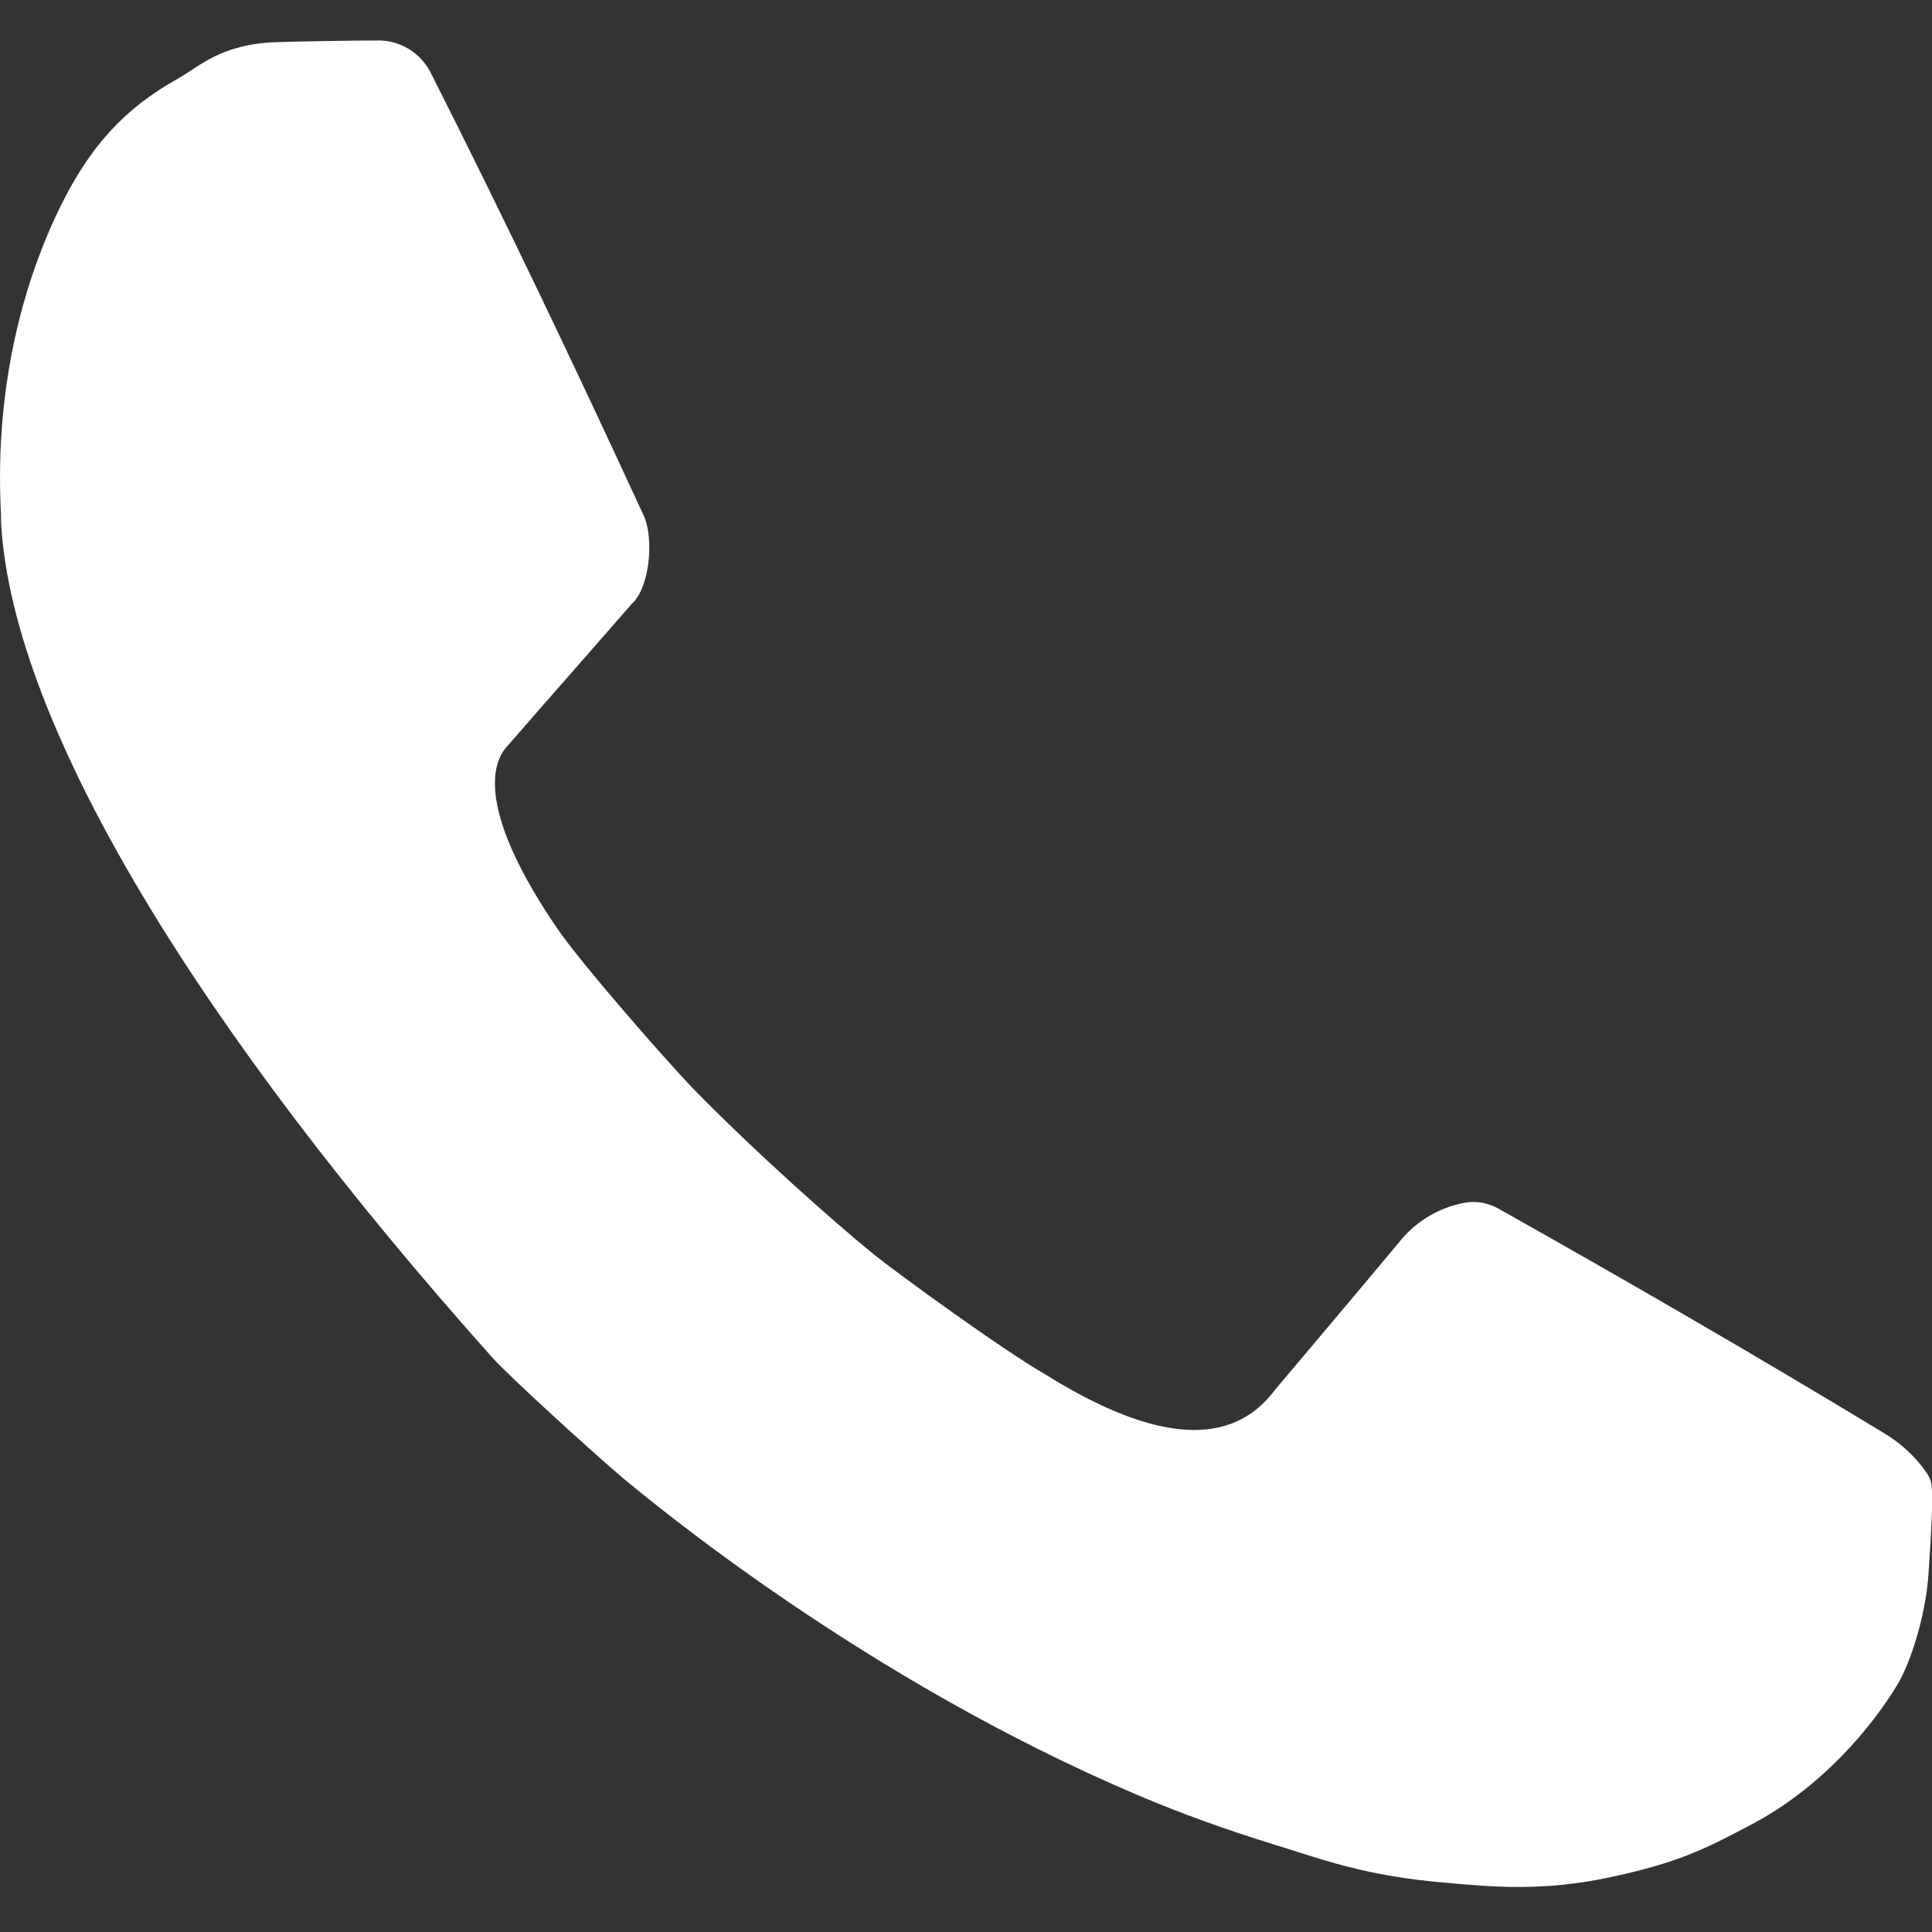 <svg width="28" height="28" viewBox="0 0 28 28" fill="none" xmlns="http://www.w3.org/2000/svg">
    <rect x="0" y="0" width="28" height="28" fill="#333333" stroke="none"/>
    <path
        d="M27.951 22.782C27.974 22.412 28.03 21.638 27.985 21.481C27.974 21.436 27.951 21.38 27.907 21.324C27.75 21.099 27.536 20.909 27.312 20.774C25.462 19.653 23.6 18.576 21.727 17.522C21.57 17.432 21.391 17.399 21.222 17.432C20.863 17.5 20.538 17.69 20.303 17.971C19.697 18.7 19.08 19.428 18.475 20.146C17.779 21.077 16.557 20.797 15.155 19.922C14.561 19.585 13.002 18.453 12.654 18.172C12.093 17.713 10.961 16.715 10.03 15.761C9.716 15.436 8.437 13.989 8.056 13.428C6.721 11.455 7.271 10.905 7.361 10.804C7.955 10.12 8.561 9.436 9.155 8.752C9.413 8.528 9.48 7.821 9.335 7.485C8.348 5.343 7.327 3.2 6.25 1.07C6.105 0.767 5.791 0.576 5.465 0.587C5.095 0.587 4.4 0.599 4.03 0.61C3.2 0.632 2.886 0.969 2.583 1.137C1.798 1.574 1.305 2.124 0.878 2.987C0.25 4.266 -0.075 5.814 0.015 7.462C0.015 7.507 0.015 7.541 0.015 7.574C0.183 10.557 2.953 14.987 7.125 19.664C7.394 19.967 8.673 21.122 9.032 21.425C9.469 21.784 12.52 24.329 16.479 26.012C17.14 26.292 17.768 26.516 18.419 26.718C19.125 26.931 19.742 27.189 20.998 27.29C21.615 27.346 22.355 27.413 23.308 27.212C24.318 26.999 24.71 26.797 25.349 26.46C26.392 25.922 27.133 25.025 27.503 24.408C27.671 24.128 27.907 23.455 27.951 22.793V22.782Z"
        fill="white" />
</svg>